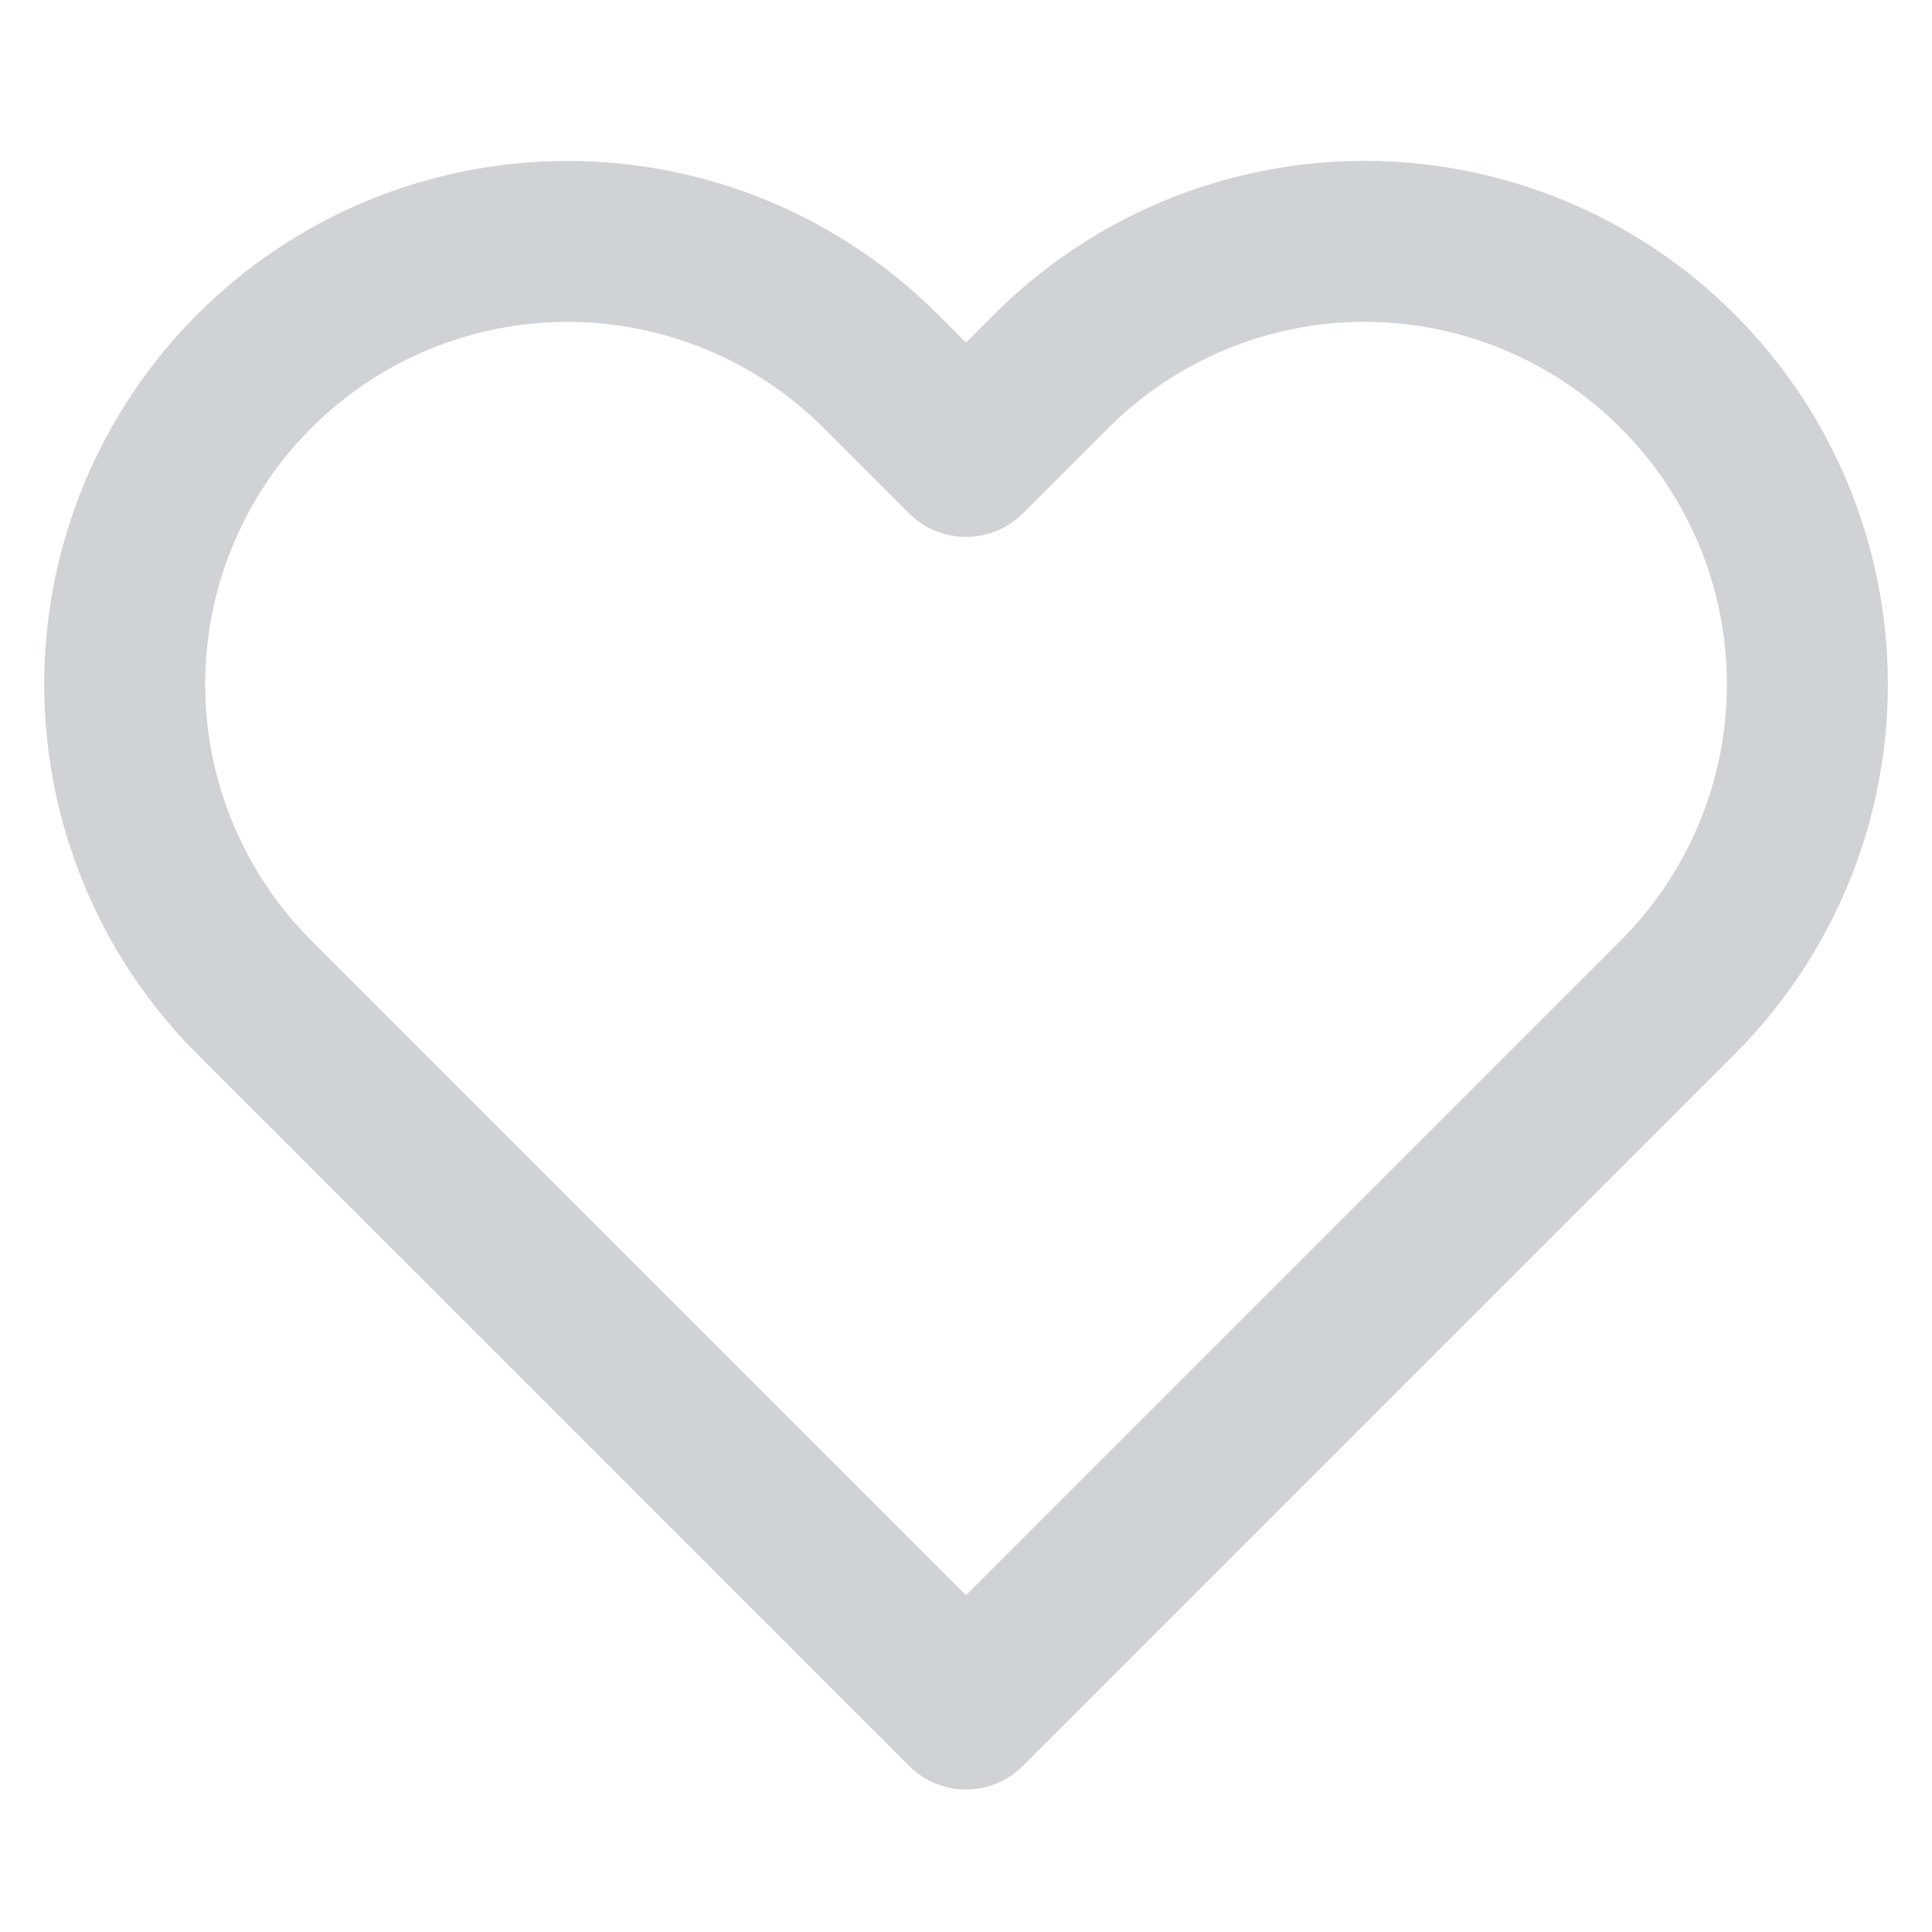 <svg width="24" height="24" viewBox="0 0 24 24" fill="none" xmlns="http://www.w3.org/2000/svg">
<g id="24px/icon/heart">
<path id="Vector" d="M19.055 3.417C19.723 3.694 20.329 4.099 20.84 4.61C21.351 5.121 21.756 5.727 22.033 6.395C22.31 7.062 22.452 7.778 22.452 8.5C22.452 9.222 22.31 9.938 22.033 10.605C21.756 11.273 21.351 11.879 20.84 12.39L19.78 13.45L12 21.23L4.22 13.45L3.16 12.39C2.128 11.358 1.549 9.959 1.549 8.5C1.549 7.041 2.128 5.642 3.16 4.61C4.192 3.578 5.591 2.999 7.05 2.999C8.509 2.999 9.908 3.578 10.94 4.61L12 5.67L13.06 4.61C13.571 4.099 14.177 3.694 14.845 3.417C15.512 3.141 16.228 2.998 16.95 2.998C17.673 2.998 18.388 3.141 19.055 3.417Z" stroke="#D0D3D5" stroke-width="2" stroke-linecap="round" stroke-linejoin="round"/>
</g>
</svg>

